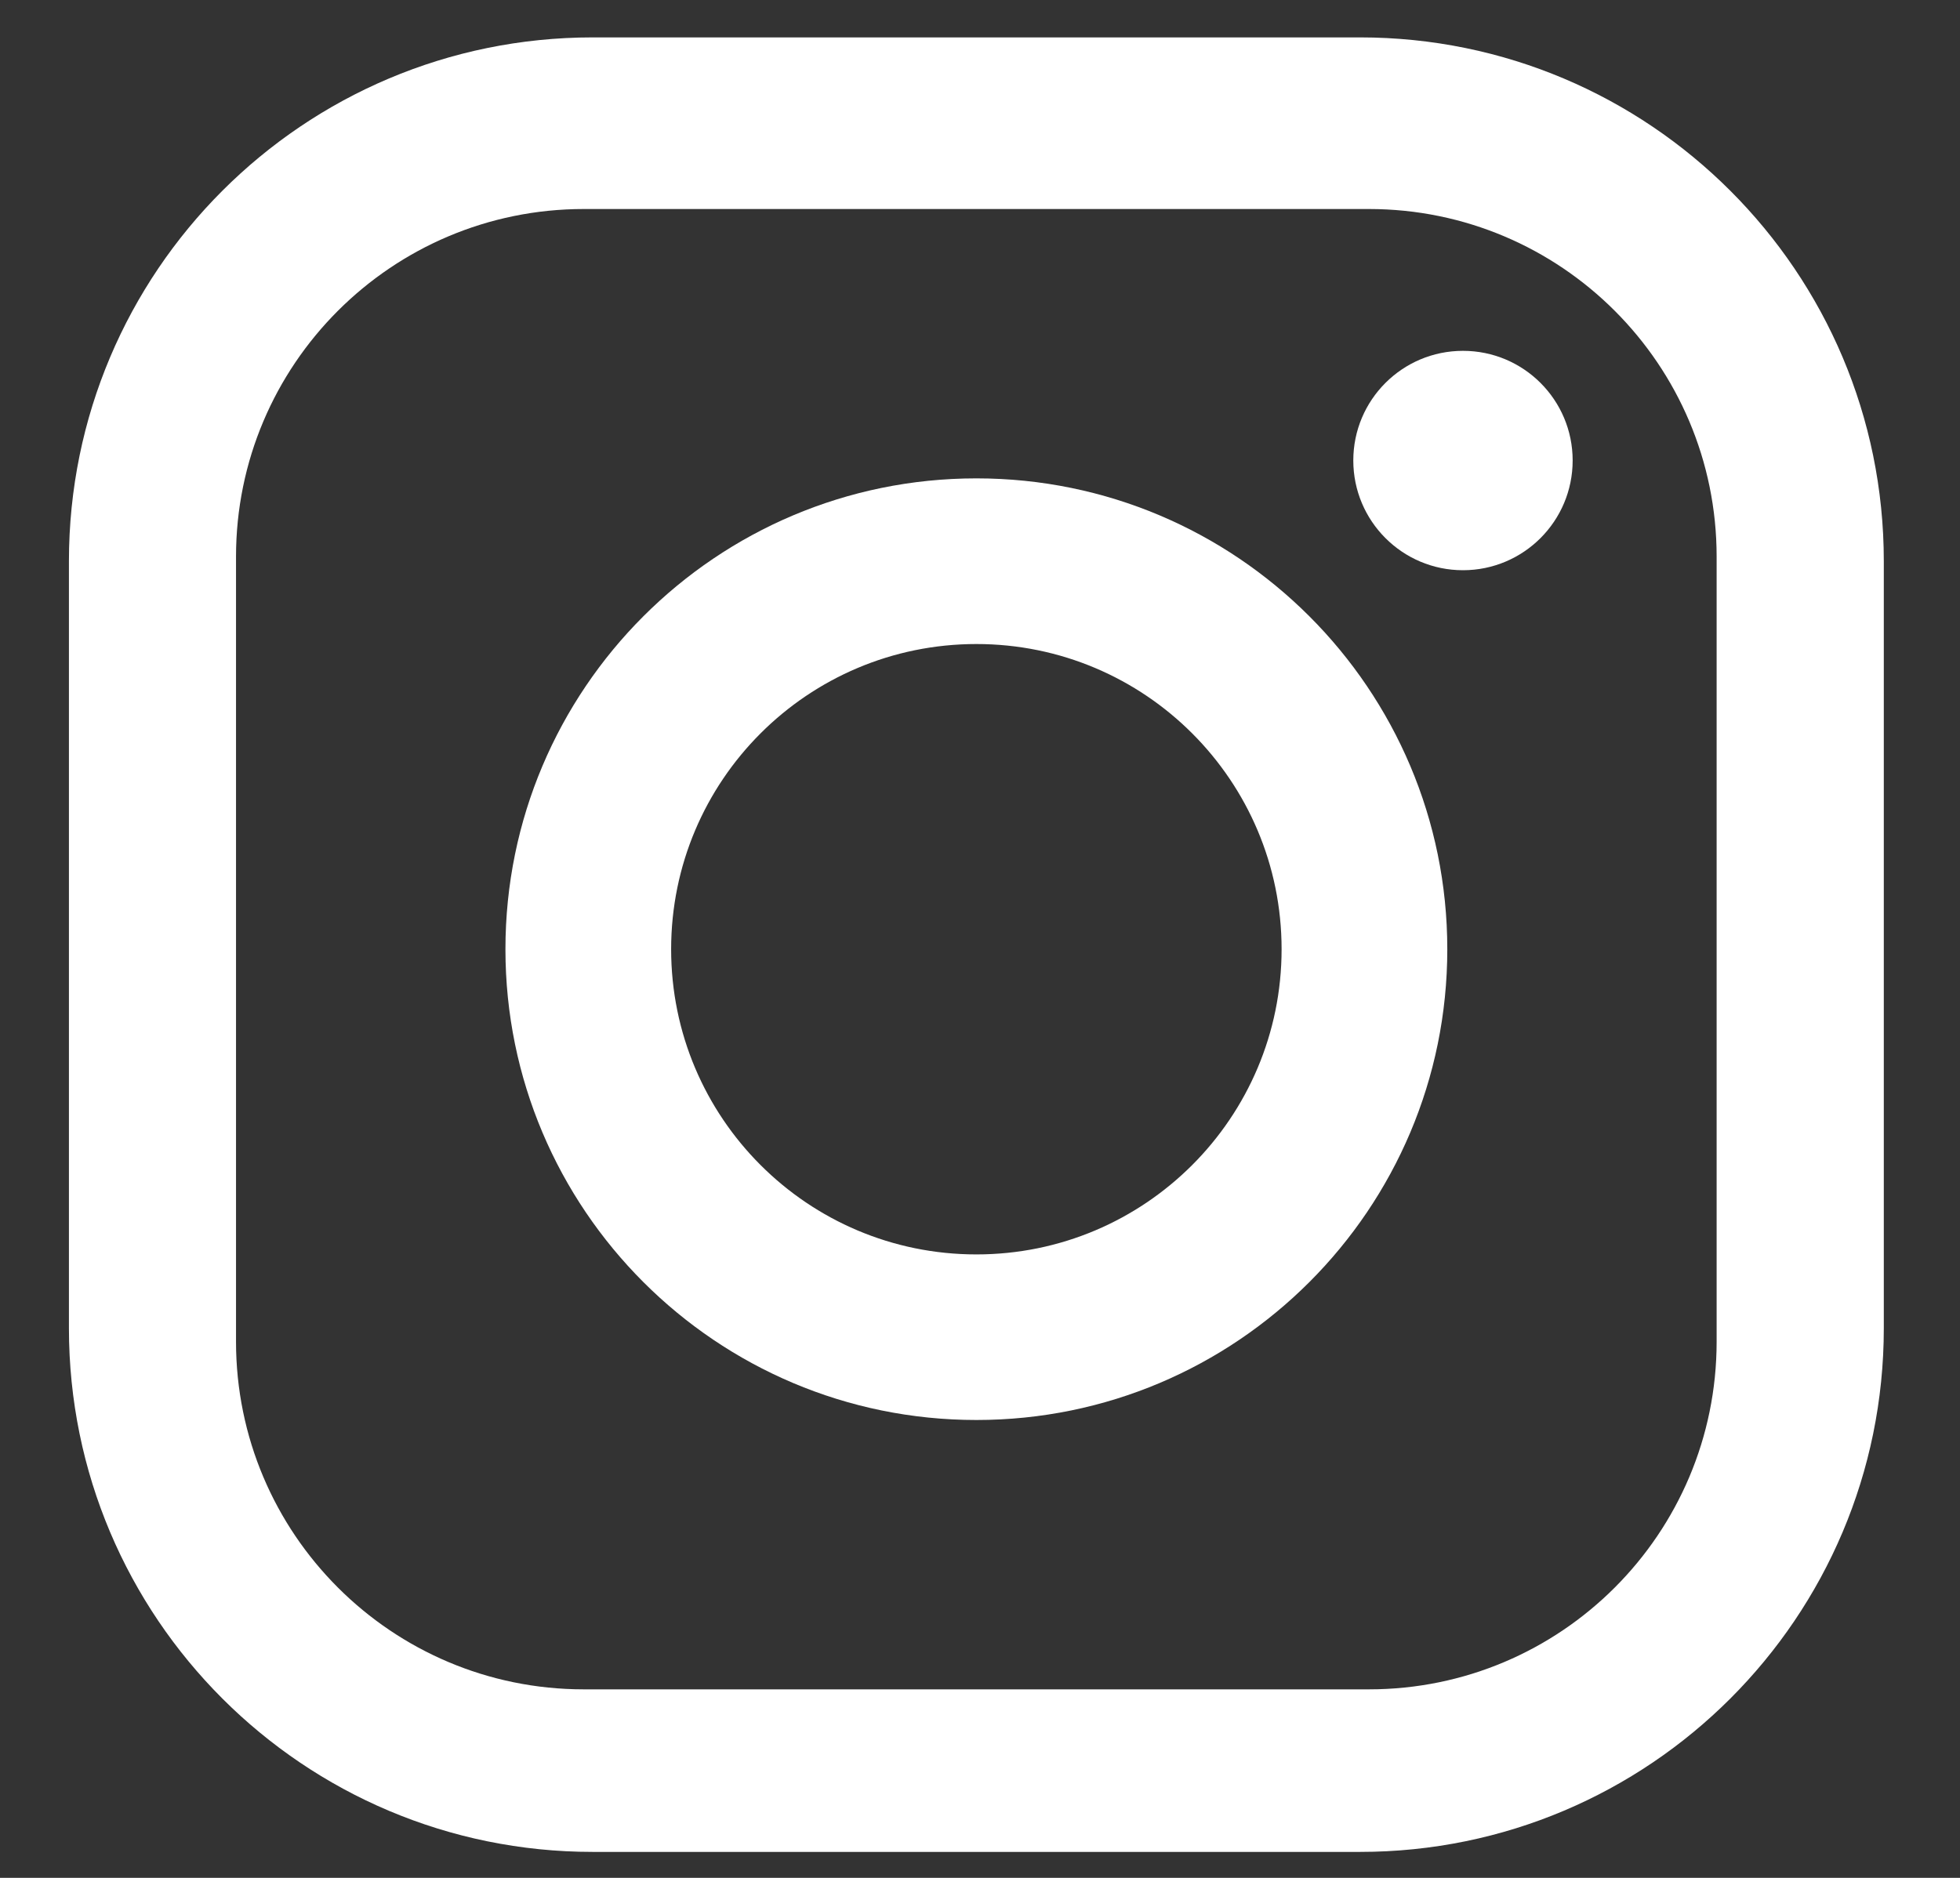 <svg width="24" height="23" viewBox="0 0 24 23" fill="none" xmlns="http://www.w3.org/2000/svg">
<rect x="0" y="0" width="24" height="23" fill="#333333" stroke="none"/>
<path d="M16.653 0.458H7.258C3.715 0.458 0.844 3.33 0.844 6.873V16.268C0.844 19.81 3.715 22.682 7.258 22.682H16.653C20.195 22.682 23.067 19.81 23.067 16.268V6.873C23.067 3.33 20.195 0.458 16.653 0.458ZM21.02 16.433C21.02 18.784 19.114 20.691 16.763 20.691H7.148C4.796 20.691 2.89 18.784 2.89 16.433V6.818C2.89 4.467 4.796 2.56 7.148 2.56H16.763C19.114 2.56 21.02 4.467 21.02 6.818V16.433Z" fill="white"/>
<path d="M11.956 5.859C8.771 5.859 6.189 8.441 6.189 11.626C6.189 14.81 8.771 17.392 11.956 17.392C15.14 17.392 17.722 14.81 17.722 11.626C17.722 8.441 15.14 5.859 11.956 5.859ZM11.956 15.364C9.891 15.364 8.218 13.69 8.218 11.626C8.218 9.561 9.891 7.888 11.956 7.888C14.02 7.888 15.693 9.561 15.693 11.626C15.693 13.69 14.02 15.364 11.956 15.364Z" fill="white"/>
<path d="M17.914 6.984C18.656 6.984 19.257 6.382 19.257 5.64C19.257 4.898 18.656 4.297 17.914 4.297C17.172 4.297 16.571 4.898 16.571 5.64C16.571 6.382 17.172 6.984 17.914 6.984Z" fill="white"/>
</svg>

